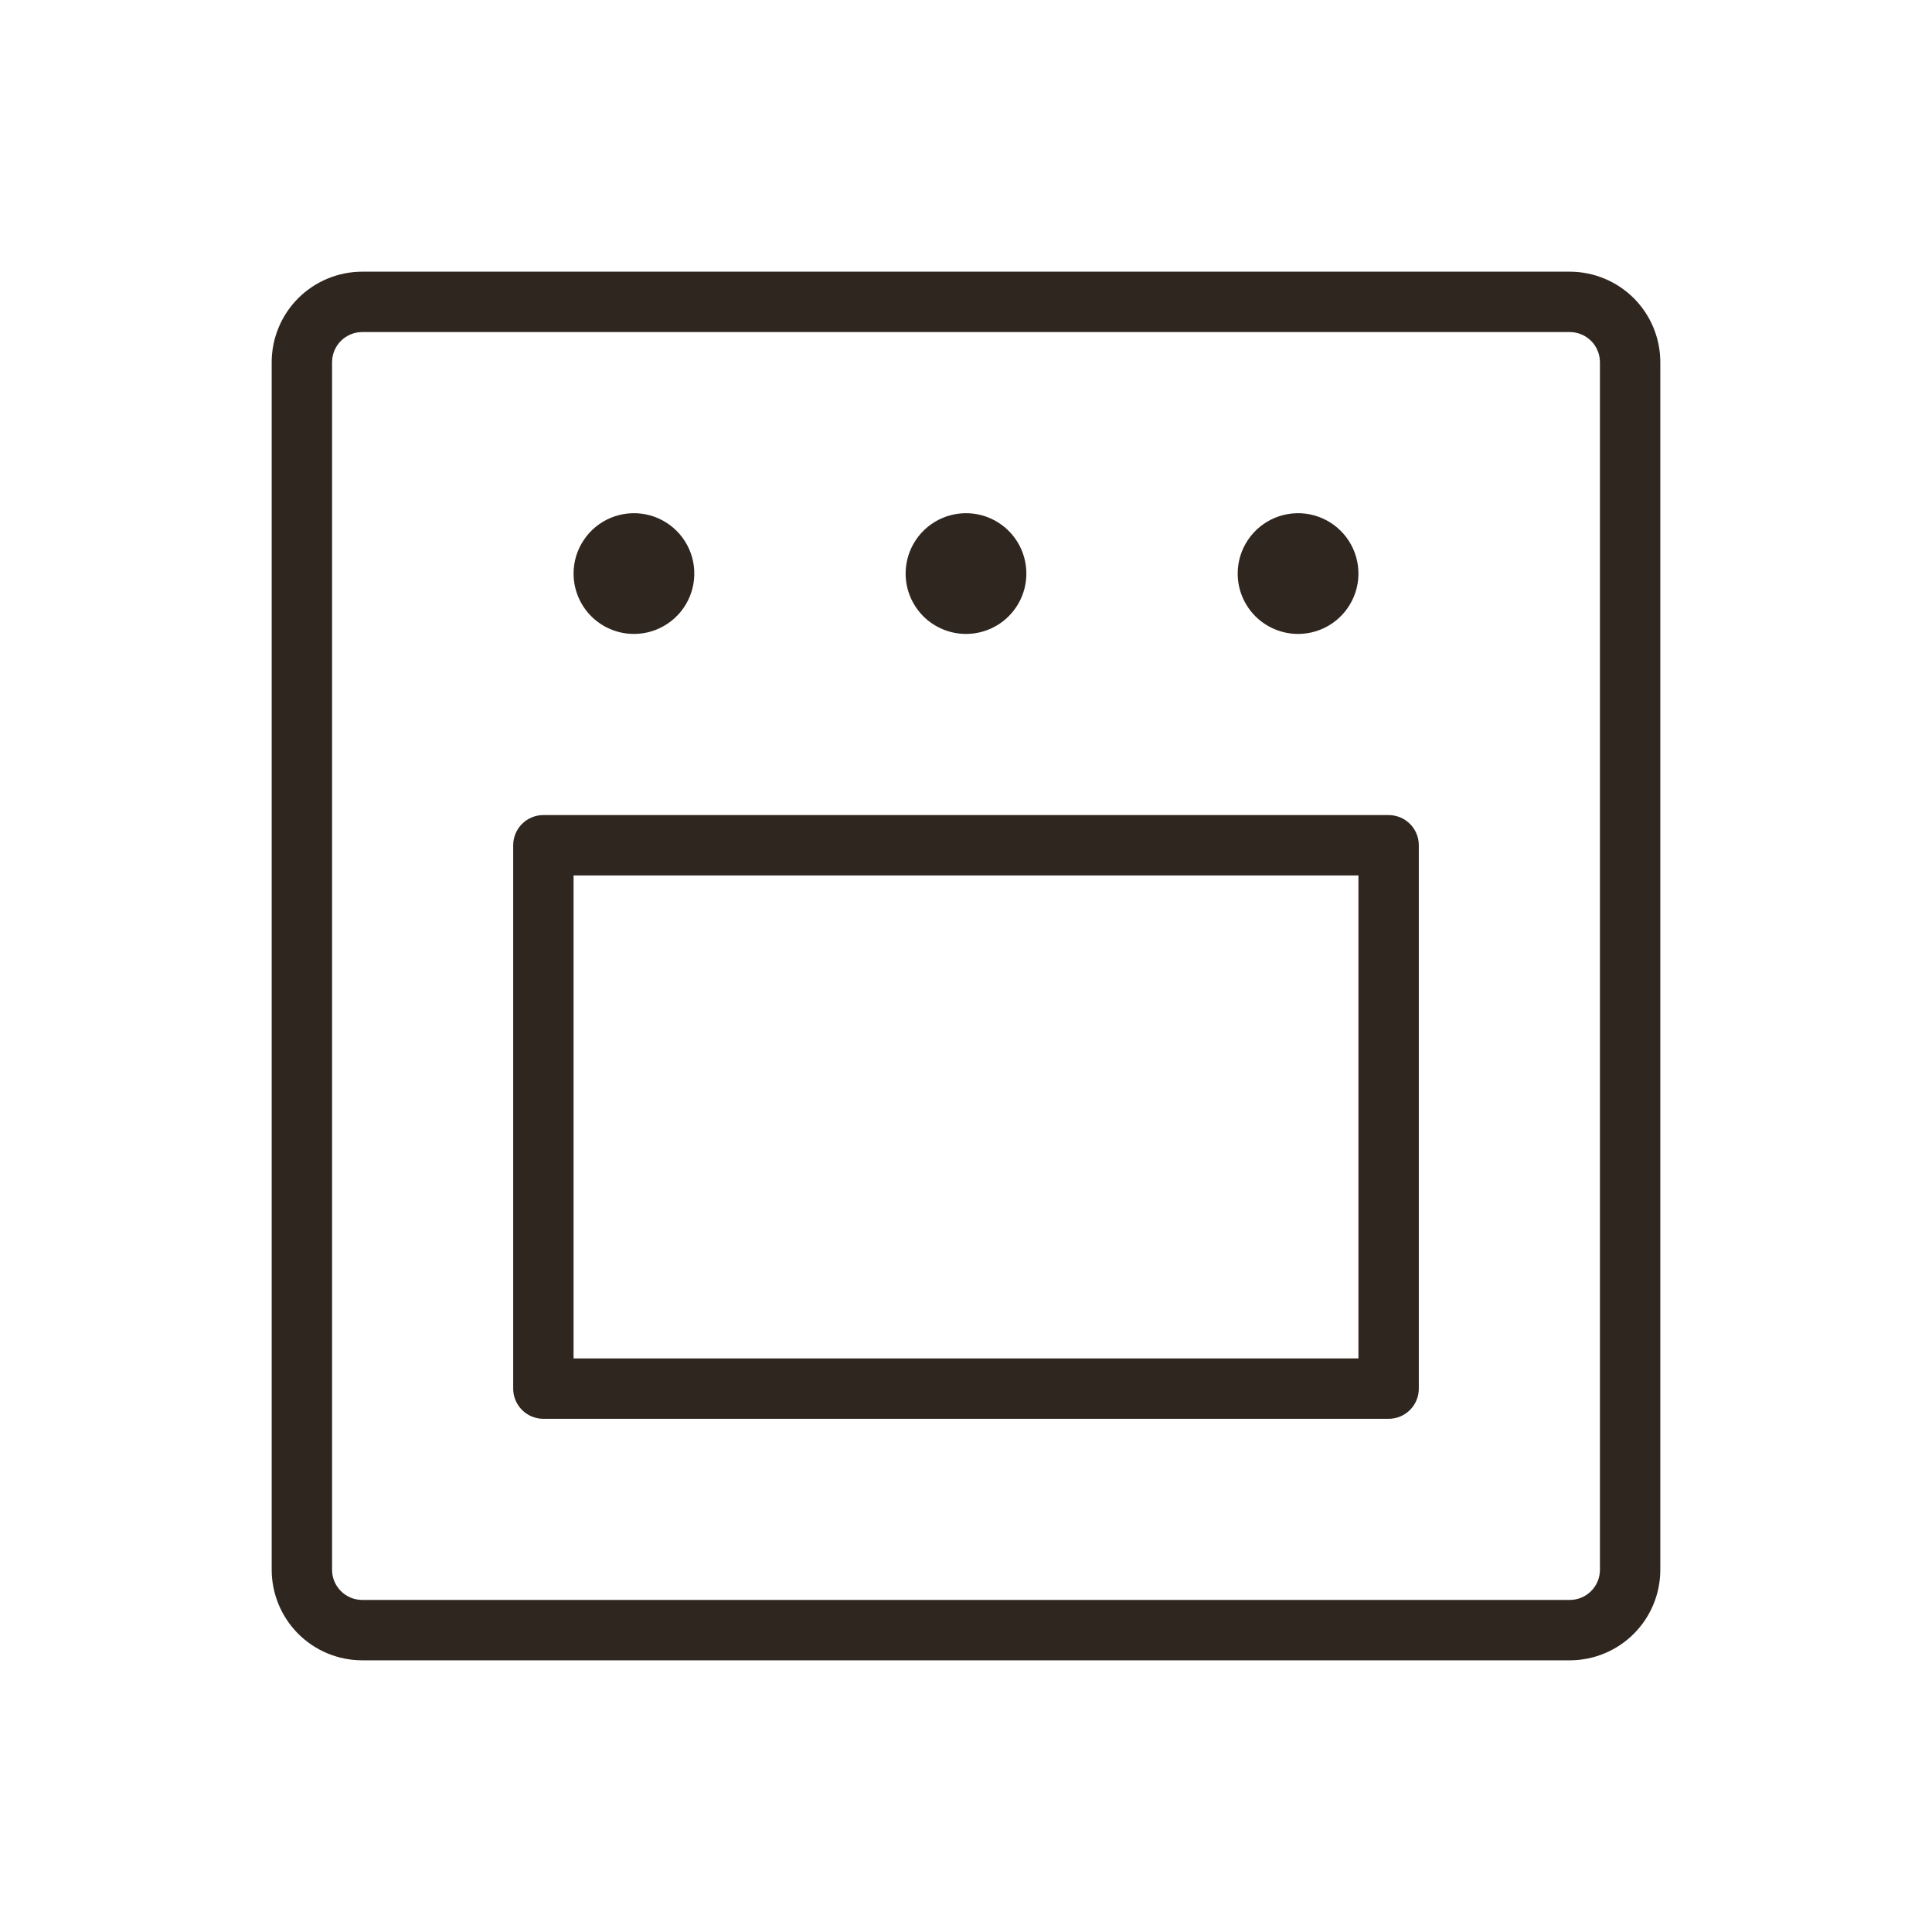 <svg width="40" height="40" viewBox="0 0 40 40" fill="none" xmlns="http://www.w3.org/2000/svg">
<g id="oven">
<path id="Vector" d="M32.5 5.625H7.5C7.003 5.625 6.526 5.823 6.174 6.174C5.823 6.526 5.625 7.003 5.625 7.5V32.5C5.625 32.997 5.823 33.474 6.174 33.826C6.526 34.178 7.003 34.375 7.5 34.375H32.5C32.997 34.375 33.474 34.178 33.826 33.826C34.178 33.474 34.375 32.997 34.375 32.5V7.5C34.375 7.003 34.178 6.526 33.826 6.174C33.474 5.823 32.997 5.625 32.5 5.625ZM33.125 32.5C33.125 32.666 33.059 32.825 32.942 32.942C32.825 33.059 32.666 33.125 32.5 33.125H7.5C7.334 33.125 7.175 33.059 7.058 32.942C6.941 32.825 6.875 32.666 6.875 32.5V7.5C6.875 7.334 6.941 7.175 7.058 7.058C7.175 6.941 7.334 6.875 7.5 6.875H32.5C32.666 6.875 32.825 6.941 32.942 7.058C33.059 7.175 33.125 7.334 33.125 7.5V32.5ZM11.875 11.875C11.875 11.628 11.948 11.386 12.086 11.181C12.223 10.975 12.418 10.815 12.647 10.72C12.875 10.626 13.126 10.601 13.369 10.649C13.611 10.697 13.834 10.816 14.009 10.991C14.184 11.166 14.303 11.389 14.351 11.631C14.399 11.874 14.374 12.125 14.28 12.353C14.185 12.582 14.025 12.777 13.819 12.914C13.614 13.052 13.372 13.125 13.125 13.125C12.793 13.125 12.476 12.993 12.241 12.759C12.007 12.524 11.875 12.207 11.875 11.875ZM18.75 11.875C18.75 11.628 18.823 11.386 18.961 11.181C19.098 10.975 19.293 10.815 19.522 10.72C19.75 10.626 20.001 10.601 20.244 10.649C20.486 10.697 20.709 10.816 20.884 10.991C21.059 11.166 21.178 11.389 21.226 11.631C21.274 11.874 21.25 12.125 21.155 12.353C21.06 12.582 20.9 12.777 20.695 12.914C20.489 13.052 20.247 13.125 20 13.125C19.669 13.125 19.351 12.993 19.116 12.759C18.882 12.524 18.75 12.207 18.75 11.875ZM25.625 11.875C25.625 11.628 25.698 11.386 25.836 11.181C25.973 10.975 26.168 10.815 26.397 10.72C26.625 10.626 26.876 10.601 27.119 10.649C27.361 10.697 27.584 10.816 27.759 10.991C27.934 11.166 28.053 11.389 28.101 11.631C28.149 11.874 28.125 12.125 28.03 12.353C27.935 12.582 27.775 12.777 27.57 12.914C27.364 13.052 27.122 13.125 26.875 13.125C26.544 13.125 26.226 12.993 25.991 12.759C25.757 12.524 25.625 12.207 25.625 11.875ZM28.75 16.875H11.25C11.084 16.875 10.925 16.941 10.808 17.058C10.691 17.175 10.625 17.334 10.625 17.5V28.75C10.625 28.916 10.691 29.075 10.808 29.192C10.925 29.309 11.084 29.375 11.25 29.375H28.75C28.916 29.375 29.075 29.309 29.192 29.192C29.309 29.075 29.375 28.916 29.375 28.75V17.5C29.375 17.334 29.309 17.175 29.192 17.058C29.075 16.941 28.916 16.875 28.75 16.875ZM28.125 28.125H11.875V18.125H28.125V28.125Z" fill="#302620"/>
</g>
</svg>
